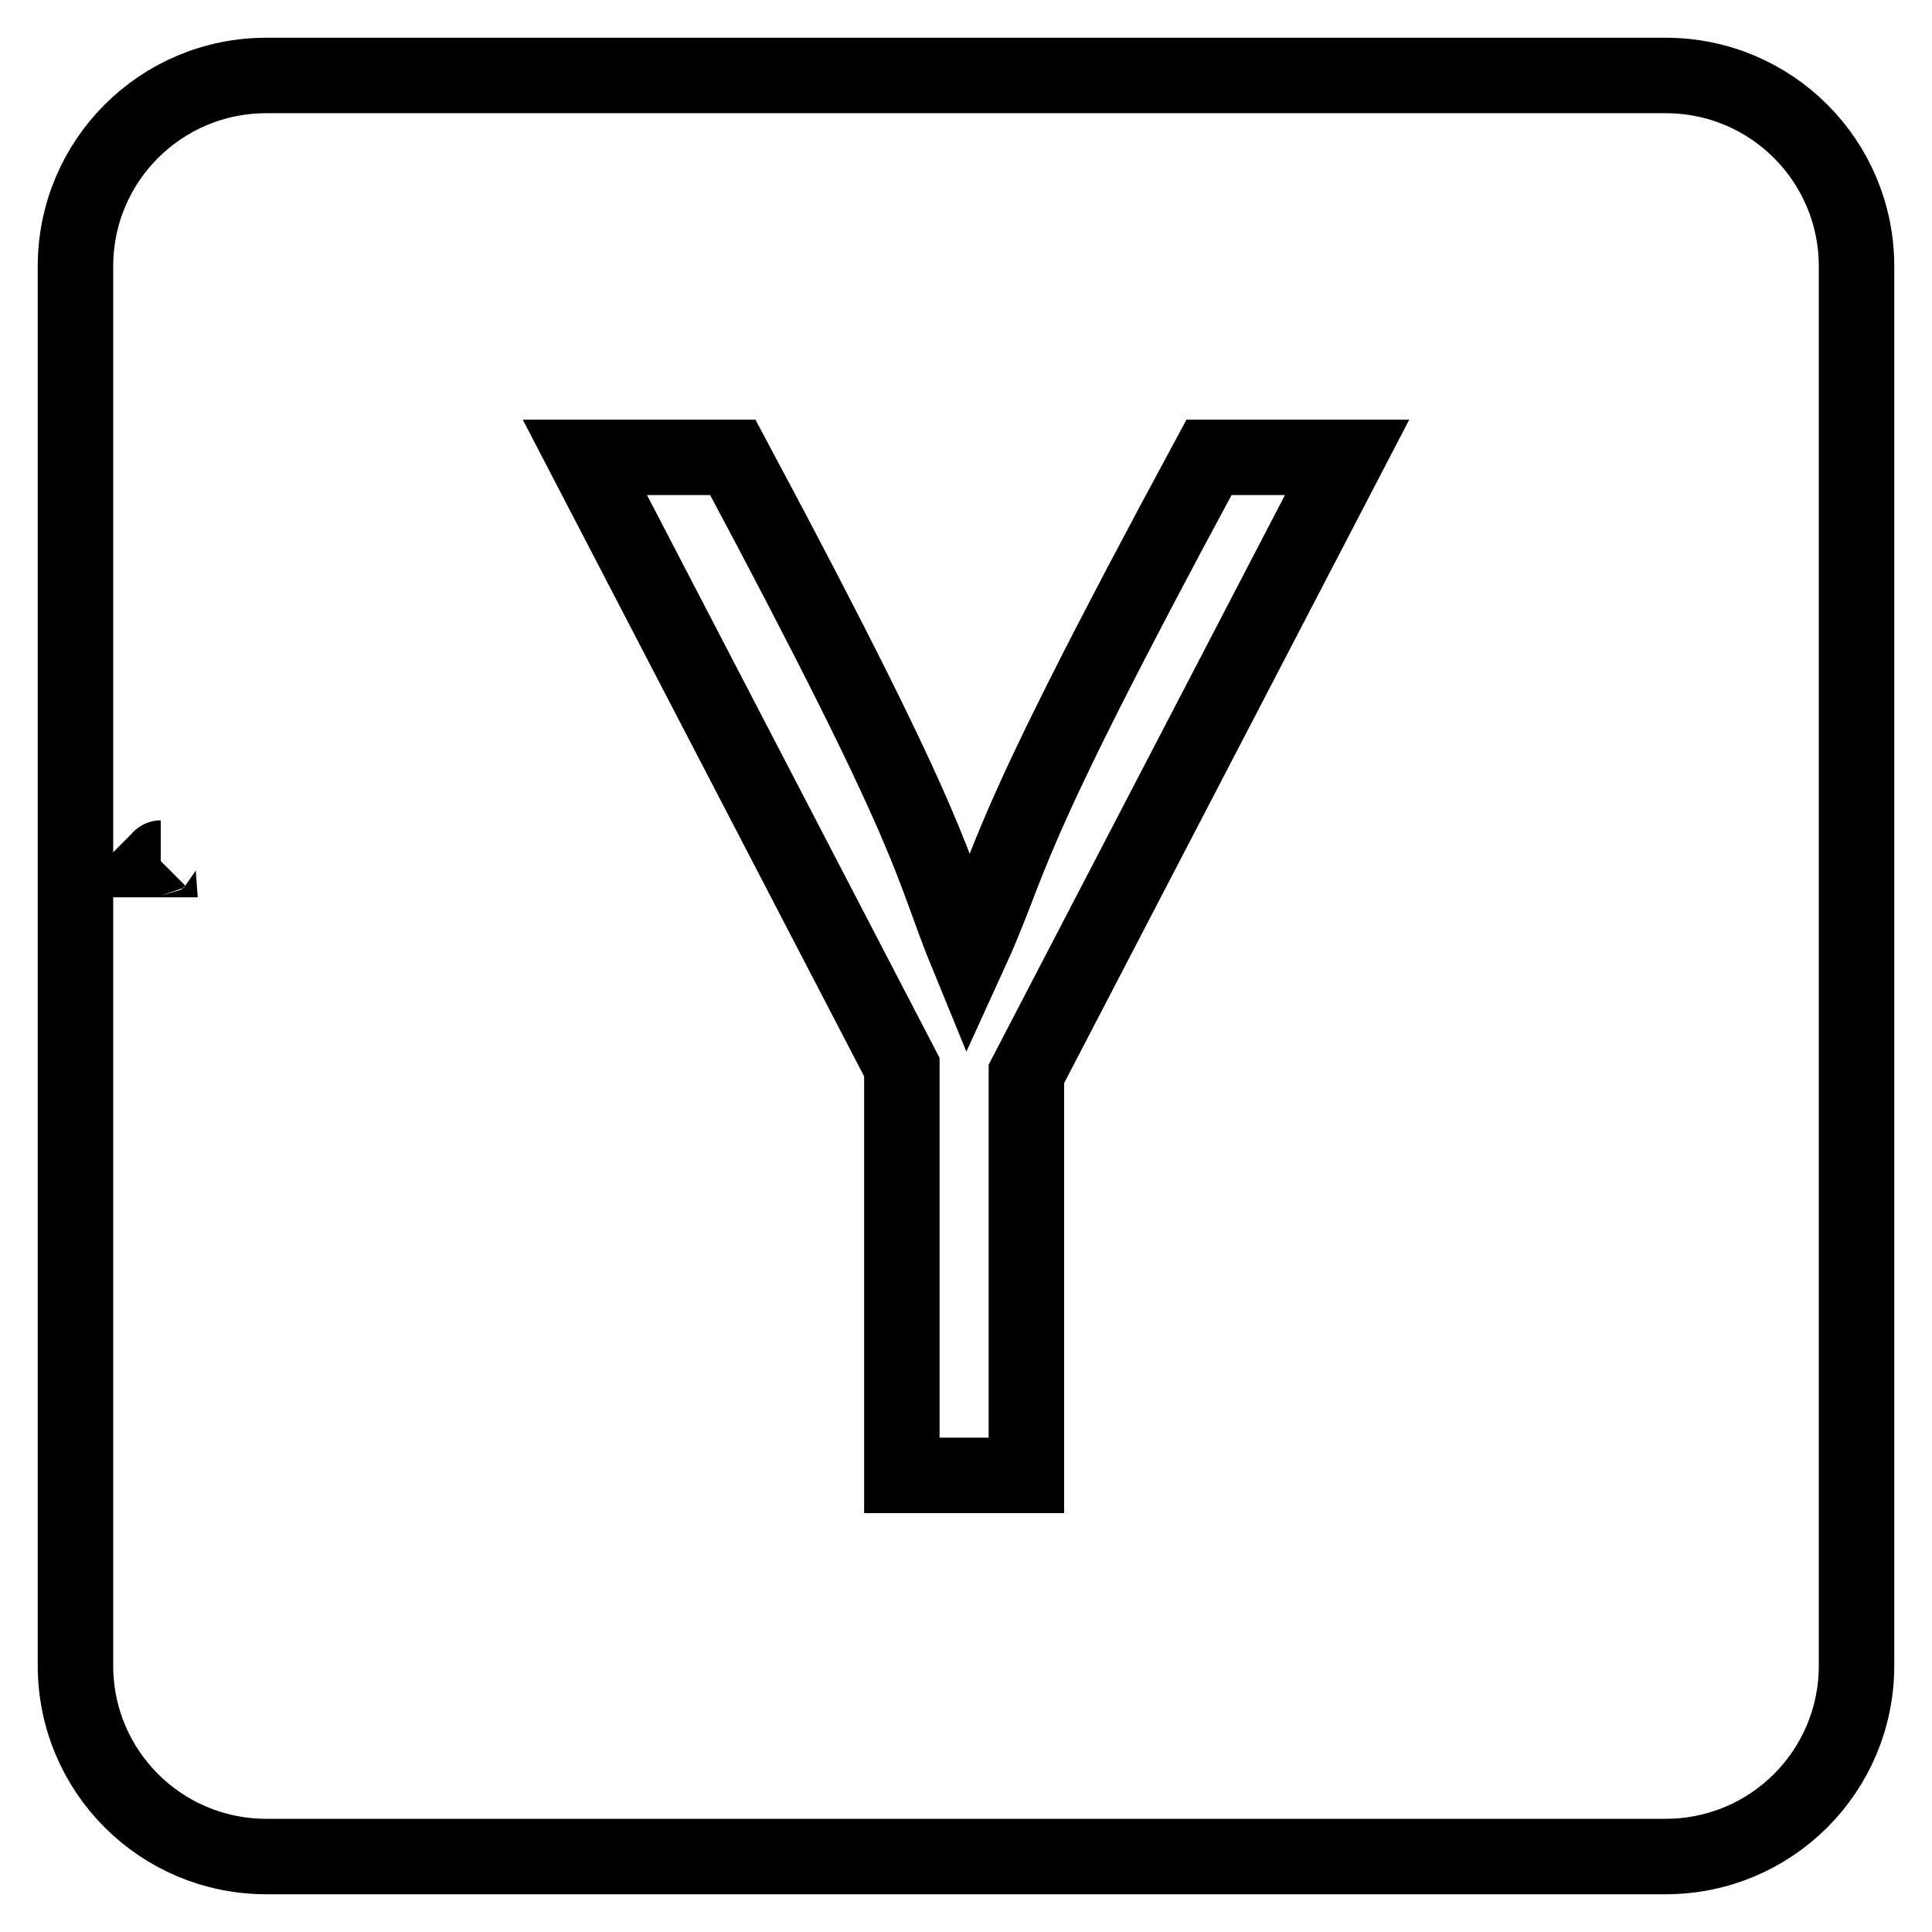 <?xml version="1.0" encoding="utf-8"?>
<!-- Svg Vector Icons : http://www.onlinewebfonts.com/icon -->
<!DOCTYPE svg PUBLIC "-//W3C//DTD SVG 1.1//EN" "http://www.w3.org/Graphics/SVG/1.1/DTD/svg11.dtd">
<svg version="1.1" xmlns="http://www.w3.org/2000/svg" xmlns:xlink="http://www.w3.org/1999/xlink" x="0px" y="0px" viewBox="0 0 256 256" enable-background="new 0 0 256 256" xml:space="preserve">
<g> <path stroke-width="10" fill-opacity="0" stroke="#000000"  d="M220.7,10H35.3C21.3,10,10,21.3,10,35.3v185.4c0,14,11.3,25.3,25.3,25.3h185.4c14,0,25.3-11.3,25.3-25.3 V35.3C246,21.3,234.7,10,220.7,10z M21.2,113.9h-0.1c0.1-0.1,0.1-0.2,0.2-0.2C21.2,113.7,21.2,113.8,21.2,113.9z M136,142.3v53.2 h-16.5v-54.1l-42-80.8h19.6c27.7,51.8,25.9,53.3,31.2,66.2c6.5-14.2,3.1-12.9,31.9-66.2h18.3L136,142.3z"/></g>
</svg>